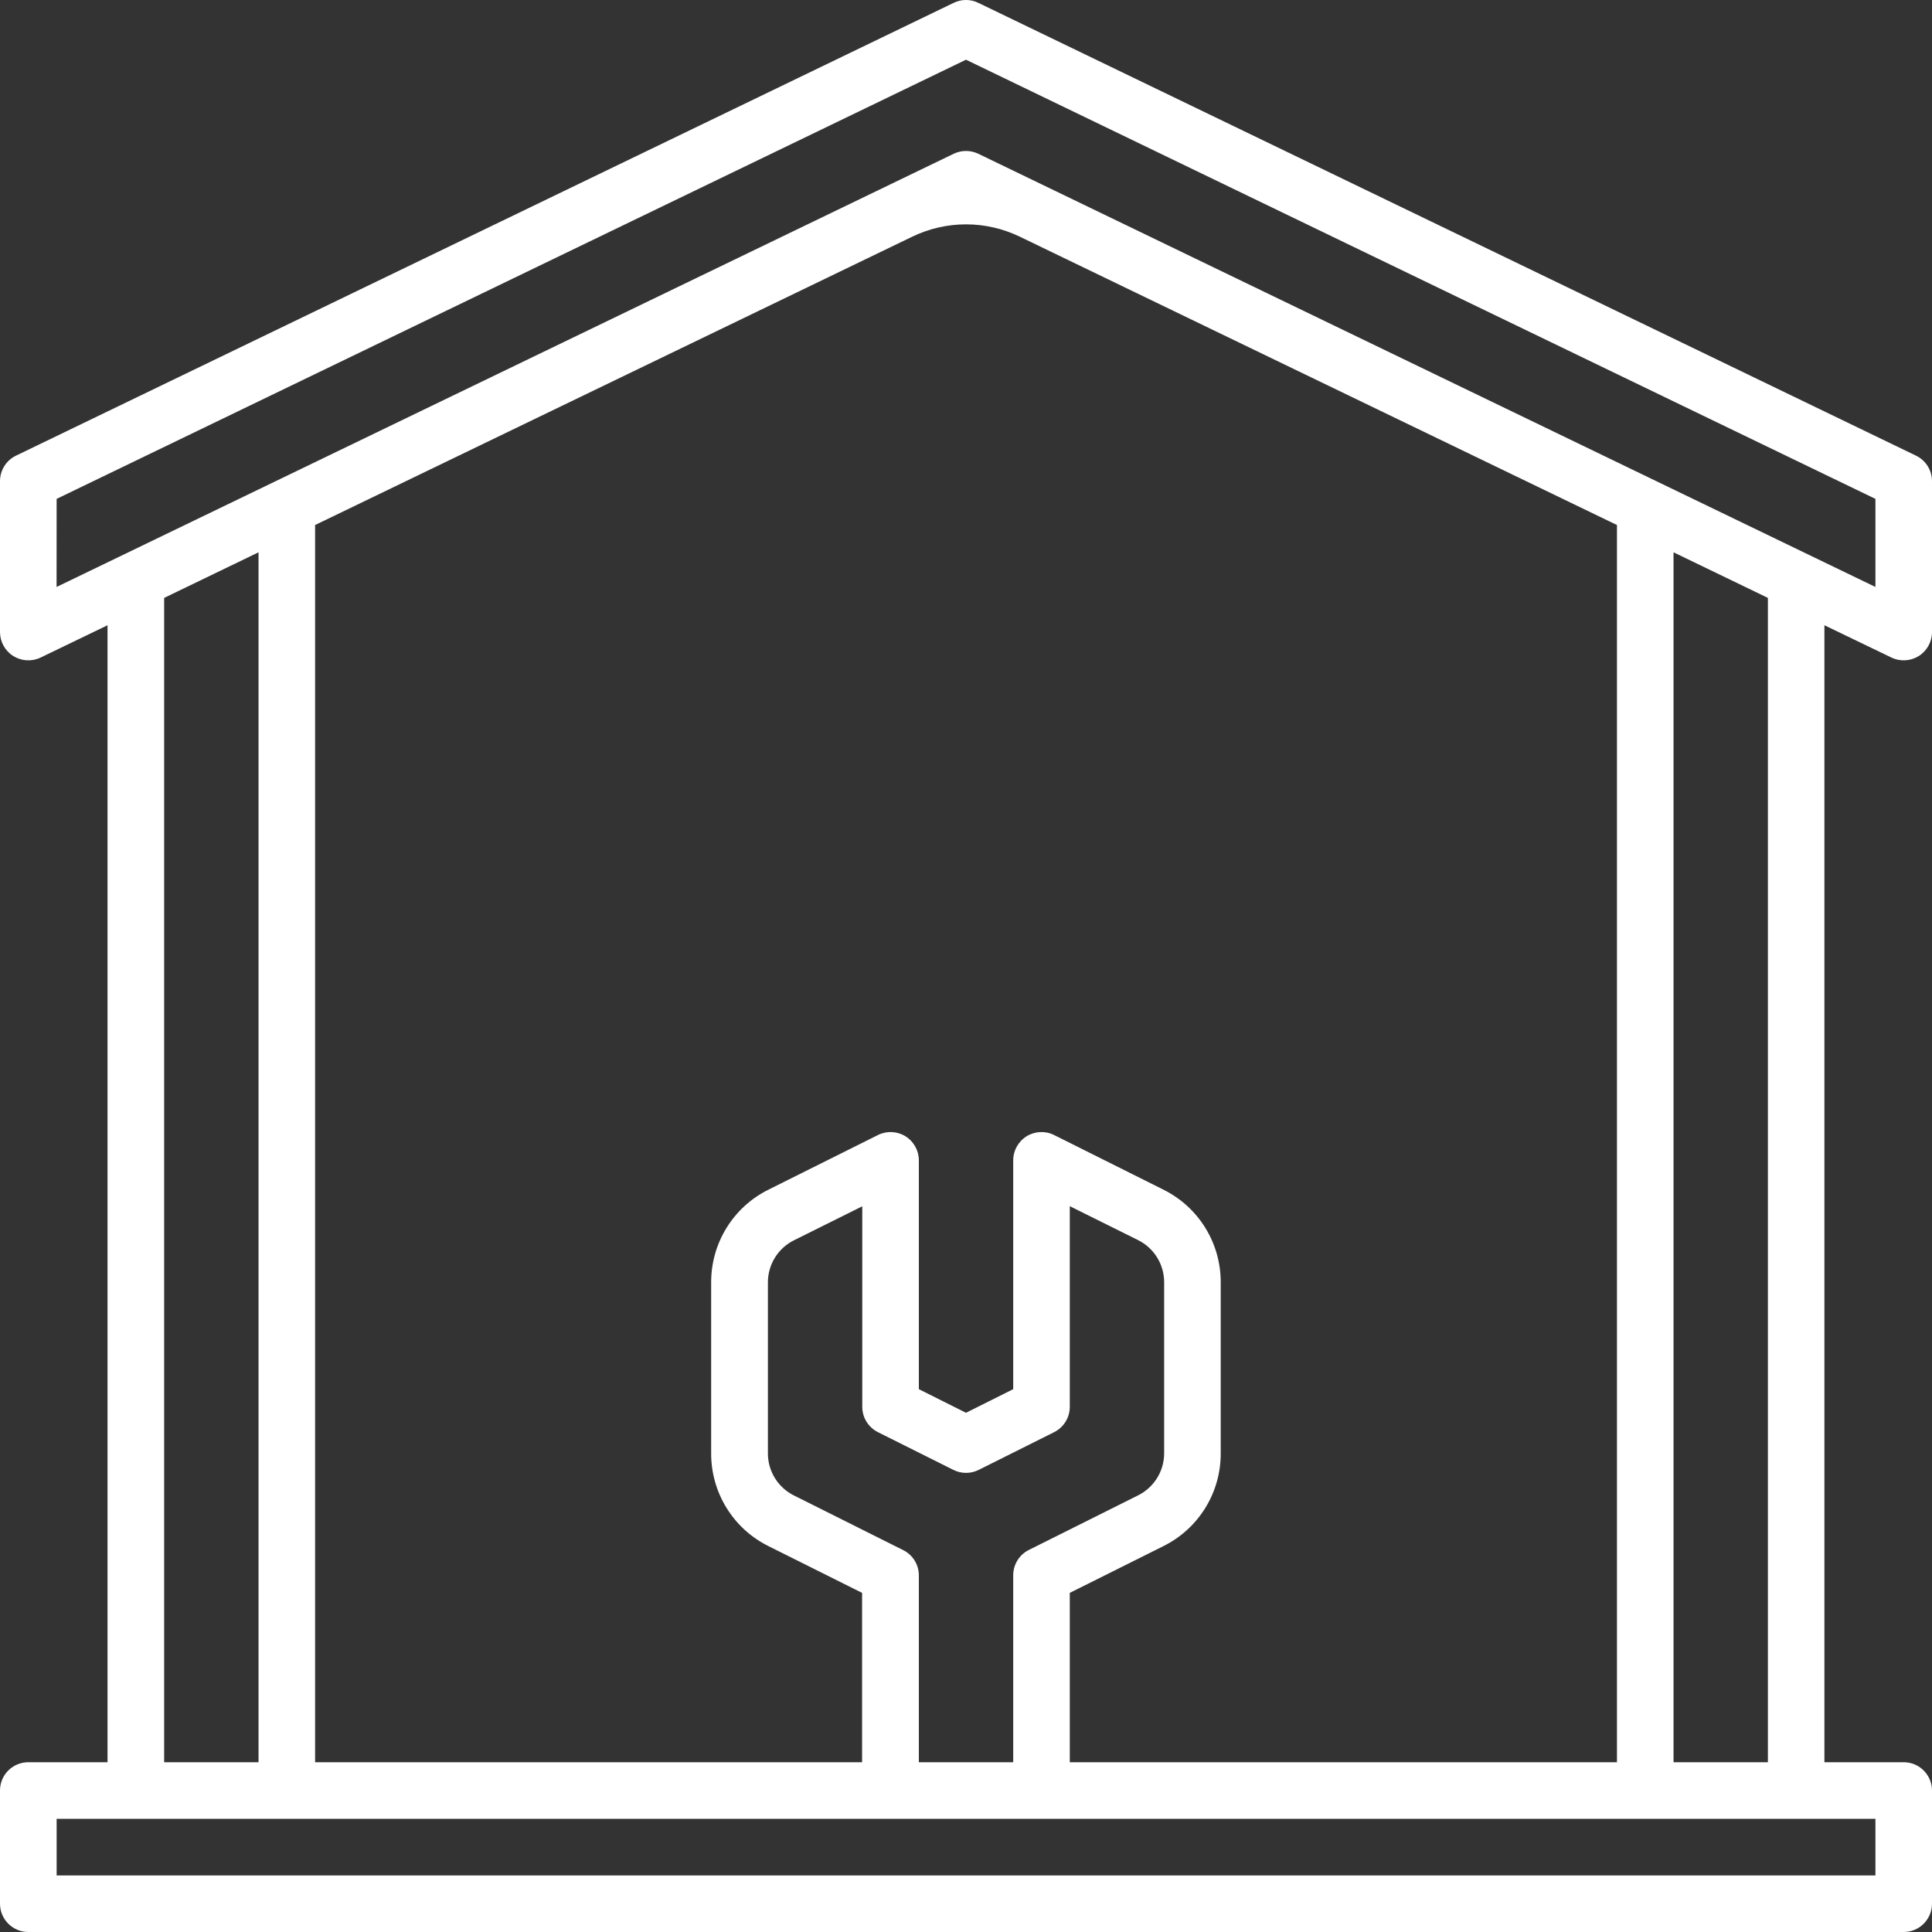 <?xml version="1.0" encoding="UTF-8"?>
<svg width="32px" height="32px" viewBox="0 0 32 32" version="1.1" xmlns="http://www.w3.org/2000/svg" xmlns:xlink="http://www.w3.org/1999/xlink">
    <rect x="0" y="0" width="32" height="32" fill="#333333" stroke="none"/>
    <!-- Generator: Sketch 60.1 (88133) - https://sketch.com -->
    <title>4</title>
    <desc>Created with Sketch.</desc>
    <g id="Page-1" stroke="none" stroke-width="1" fill="none" fill-rule="evenodd">
        <g id="metalux-main" transform="translate(-749, -4438)" fill="#FFFFFF" fill-rule="nonzero">
            <path d="M780.328,4448.891 C780.473,4448.961 780.644,4448.951 780.781,4448.866 C780.917,4448.78 781,4448.63 781,4448.469 L781,4445.969 C781,4445.789 780.897,4445.625 780.735,4445.547 L765.204,4438.047 C765.075,4437.984 764.925,4437.984 764.796,4438.047 L749.265,4445.547 C749.103,4445.625 749,4445.789 749,4445.969 L749,4448.469 C749,4448.63 749.083,4448.78 749.22,4448.866 C749.356,4448.951 749.527,4448.961 749.673,4448.891 L750.781,4448.356 L750.781,4467.188 L749.469,4467.188 C749.21,4467.188 749,4467.397 749,4467.656 L749,4469.531 C749,4469.79 749.21,4470 749.469,4470 L780.531,4470 C780.655,4470 780.775,4469.951 780.862,4469.863 C780.95,4469.775 781,4469.656 781,4469.531 L781,4467.656 C781,4467.532 780.95,4467.413 780.862,4467.325 C780.775,4467.237 780.655,4467.188 780.531,4467.188 L779.218,4467.188 L779.218,4448.356 L780.328,4448.891 Z M749.938,4446.263 L765,4438.989 L780.063,4446.263 L780.063,4447.722 L765.204,4440.547 C765.075,4440.485 764.925,4440.485 764.796,4440.547 L749.937,4447.722 L749.938,4446.263 Z M766.719,4467.188 L766.719,4464.383 L768.269,4463.609 C768.555,4463.467 768.796,4463.248 768.964,4462.976 C769.132,4462.704 769.22,4462.391 769.219,4462.071 L769.219,4459.242 C769.22,4458.922 769.132,4458.609 768.964,4458.337 C768.796,4458.065 768.555,4457.846 768.269,4457.704 L766.46,4456.8 C766.315,4456.727 766.142,4456.735 766.004,4456.82 C765.866,4456.906 765.782,4457.057 765.782,4457.219 L765.782,4461.009 L765,4461.4 L764.219,4461.009 L764.219,4457.219 C764.219,4457.057 764.135,4456.906 763.997,4456.82 C763.859,4456.735 763.686,4456.727 763.541,4456.8 L761.729,4457.704 C761.442,4457.846 761.202,4458.065 761.034,4458.337 C760.866,4458.609 760.778,4458.922 760.779,4459.242 L760.779,4462.071 C760.778,4462.391 760.866,4462.704 761.034,4462.976 C761.202,4463.248 761.442,4463.467 761.729,4463.609 L763.279,4464.383 L763.279,4467.188 L754.219,4467.188 L754.219,4446.696 L764.11,4441.92 C764.387,4441.786 764.692,4441.716 765,4441.716 C765.309,4441.716 765.613,4441.786 765.891,4441.92 L775.782,4446.696 L775.782,4446.696 L775.782,4467.188 L766.719,4467.188 Z M763.96,4463.675 L762.151,4462.77 L762.151,4462.77 C761.886,4462.639 761.718,4462.368 761.719,4462.072 L761.719,4459.242 C761.718,4458.945 761.886,4458.674 762.151,4458.543 L763.282,4457.98 L763.282,4461.302 C763.282,4461.479 763.382,4461.641 763.541,4461.721 L764.791,4462.346 C764.923,4462.412 765.078,4462.412 765.21,4462.346 L766.46,4461.721 C766.619,4461.641 766.719,4461.479 766.719,4461.302 L766.719,4457.978 L767.85,4458.54 C768.115,4458.672 768.283,4458.943 768.282,4459.239 L768.282,4462.069 C768.283,4462.365 768.115,4462.636 767.85,4462.768 L766.041,4463.672 C765.882,4463.751 765.782,4463.914 765.782,4464.092 L765.782,4467.188 L764.219,4467.188 L764.219,4464.094 C764.219,4463.916 764.119,4463.754 763.96,4463.675 L763.96,4463.675 Z M751.719,4447.903 L753.282,4447.148 L753.282,4467.188 L751.719,4467.188 L751.719,4447.903 Z M780.063,4469.063 L749.938,4469.063 L749.938,4468.125 L780.063,4468.125 L780.063,4469.063 Z M778.282,4467.188 L776.719,4467.188 L776.719,4447.148 L778.282,4447.903 L778.282,4467.188 Z" id="4"></path>
        </g>
    </g>
</svg>